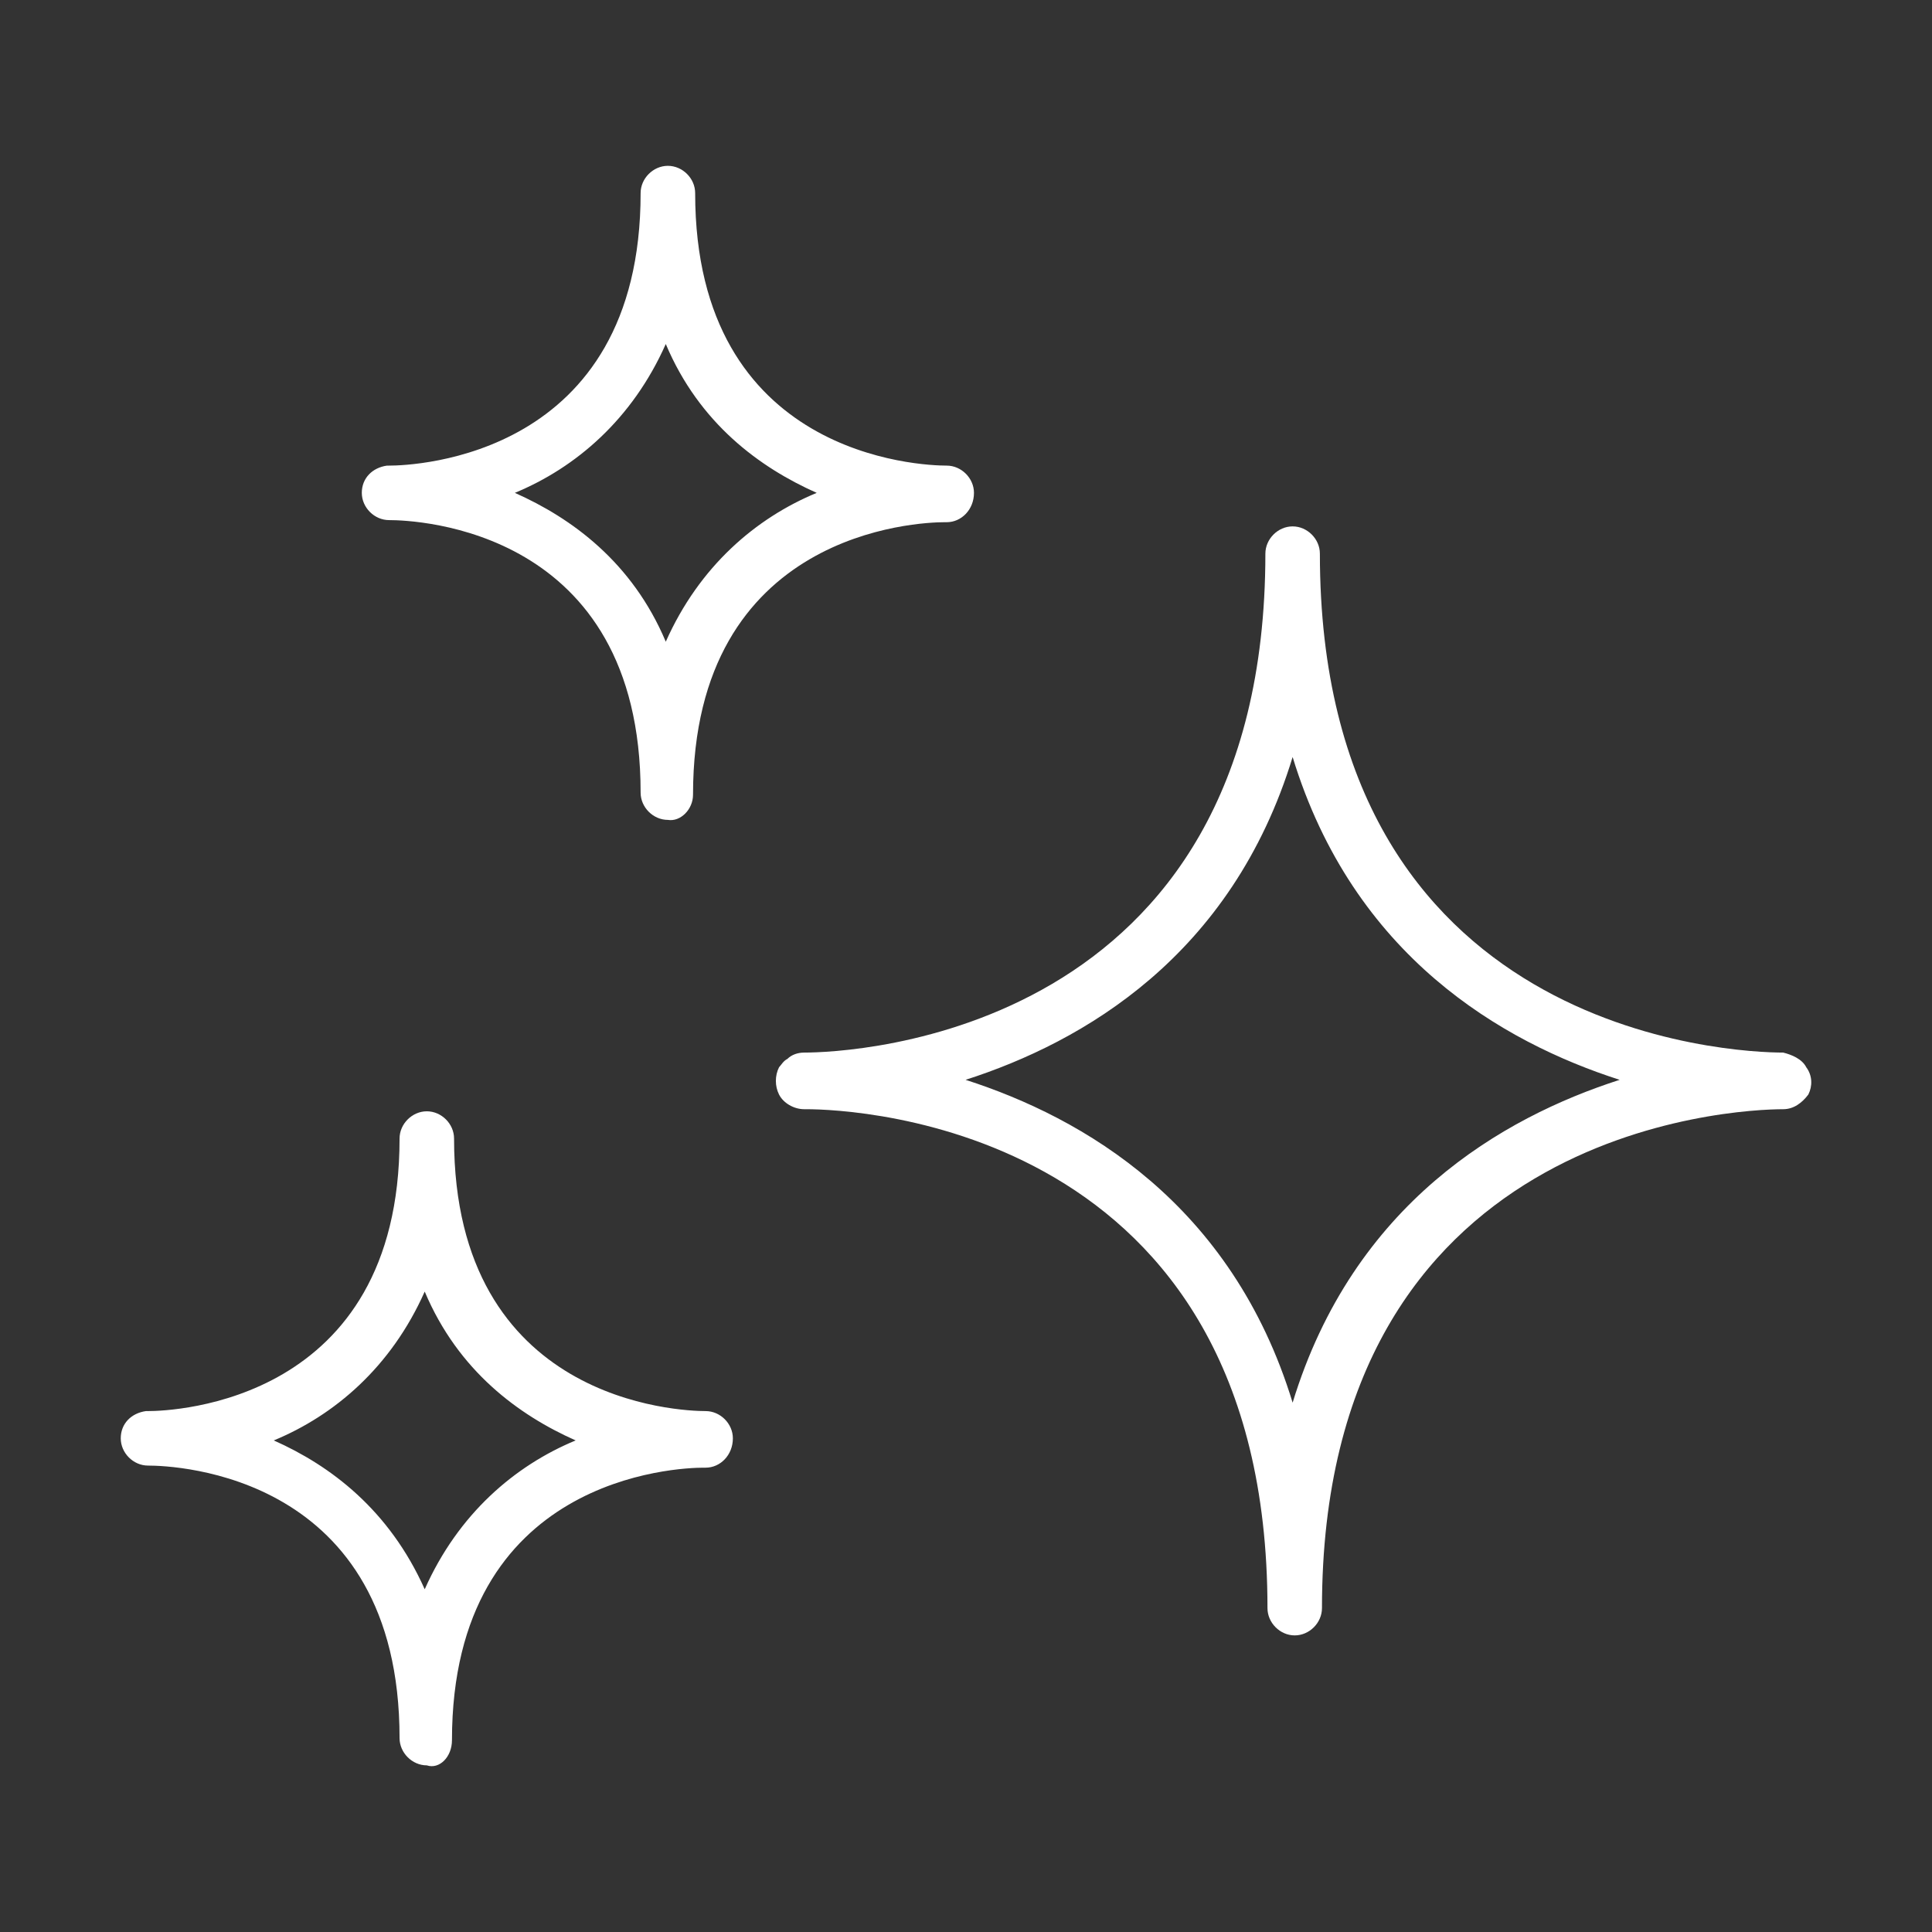 <svg width="48" height="48" viewBox="0 0 48 48" fill="none" xmlns="http://www.w3.org/2000/svg">
<rect x="0" y="0" width="48" height="48" fill="#333333" stroke="none"/>
<g clip-path="url(#clip0_810_2561)">
<path d="M44.876 26.516C44.771 26.308 44.511 26.203 44.303 26.151C43.105 26.151 32.792 25.735 32.792 13.755C32.792 13.391 32.48 13.078 32.115 13.078C31.75 13.078 31.438 13.391 31.438 13.755C31.438 25.735 21.125 26.151 19.98 26.151C19.823 26.151 19.667 26.203 19.563 26.308C19.459 26.36 19.407 26.464 19.355 26.516C19.25 26.724 19.25 26.985 19.355 27.193C19.459 27.401 19.719 27.558 19.98 27.558C19.98 27.558 19.98 27.558 20.032 27.558C21.23 27.558 31.49 27.974 31.49 39.953C31.49 40.318 31.802 40.631 32.167 40.631C32.532 40.631 32.844 40.318 32.844 39.953C32.844 28.026 43.105 27.558 44.303 27.558C44.563 27.558 44.771 27.401 44.928 27.193C45.032 26.985 45.032 26.724 44.876 26.516ZM32.115 34.849C30.605 29.901 26.907 27.766 23.99 26.828C26.907 25.891 30.605 23.756 32.115 18.808C33.625 23.756 37.323 25.891 40.24 26.828C37.323 27.766 33.625 29.901 32.115 34.849Z" fill="white"/>
<path d="M23.521 12.974C23.885 12.974 24.198 12.662 24.198 12.245C24.198 11.88 23.885 11.568 23.521 11.568C22.896 11.568 17.271 11.36 17.271 4.797C17.271 4.432 16.958 4.12 16.593 4.12C16.229 4.12 15.916 4.432 15.916 4.797C15.916 11.36 10.291 11.568 9.666 11.568C9.614 11.568 9.614 11.568 9.614 11.568C9.25 11.62 8.989 11.88 8.989 12.245C8.989 12.61 9.302 12.922 9.666 12.922C10.343 12.922 15.916 13.13 15.916 19.693C15.916 20.058 16.229 20.37 16.593 20.37C16.906 20.422 17.218 20.11 17.218 19.745C17.218 13.182 22.843 12.974 23.468 12.974H23.521ZM16.541 15.943C15.708 13.964 14.198 12.87 12.791 12.245C14.302 11.62 15.708 10.422 16.541 8.547C17.375 10.526 18.885 11.62 20.291 12.245C18.781 12.87 17.375 14.068 16.541 15.943Z" fill="white"/>
<path d="M17.531 35.058C16.906 35.058 11.281 34.849 11.281 28.287C11.281 27.922 10.969 27.61 10.604 27.61C10.24 27.61 9.927 27.922 9.927 28.287C9.927 34.849 4.302 35.058 3.677 35.058C3.625 35.058 3.625 35.058 3.625 35.058C3.26 35.11 3 35.37 3 35.735C3 36.099 3.312 36.412 3.677 36.412C4.354 36.412 9.927 36.62 9.927 43.183C9.927 43.547 10.24 43.86 10.604 43.86C10.917 43.964 11.229 43.651 11.229 43.235C11.229 36.672 16.854 36.464 17.479 36.464H17.531C17.896 36.464 18.208 36.151 18.208 35.735C18.208 35.37 17.896 35.058 17.531 35.058ZM10.552 39.485C9.667 37.505 8.208 36.412 6.802 35.787C8.313 35.162 9.719 33.964 10.552 32.089C11.386 34.068 12.896 35.162 14.302 35.787C12.792 36.412 11.386 37.61 10.552 39.485Z" fill="white"/>
</g>
<defs>
<clipPath id="clip0_810_2561">
<rect width="42" height="42" fill="white" transform="translate(3 3)"/>
</clipPath>
</defs>
</svg>
